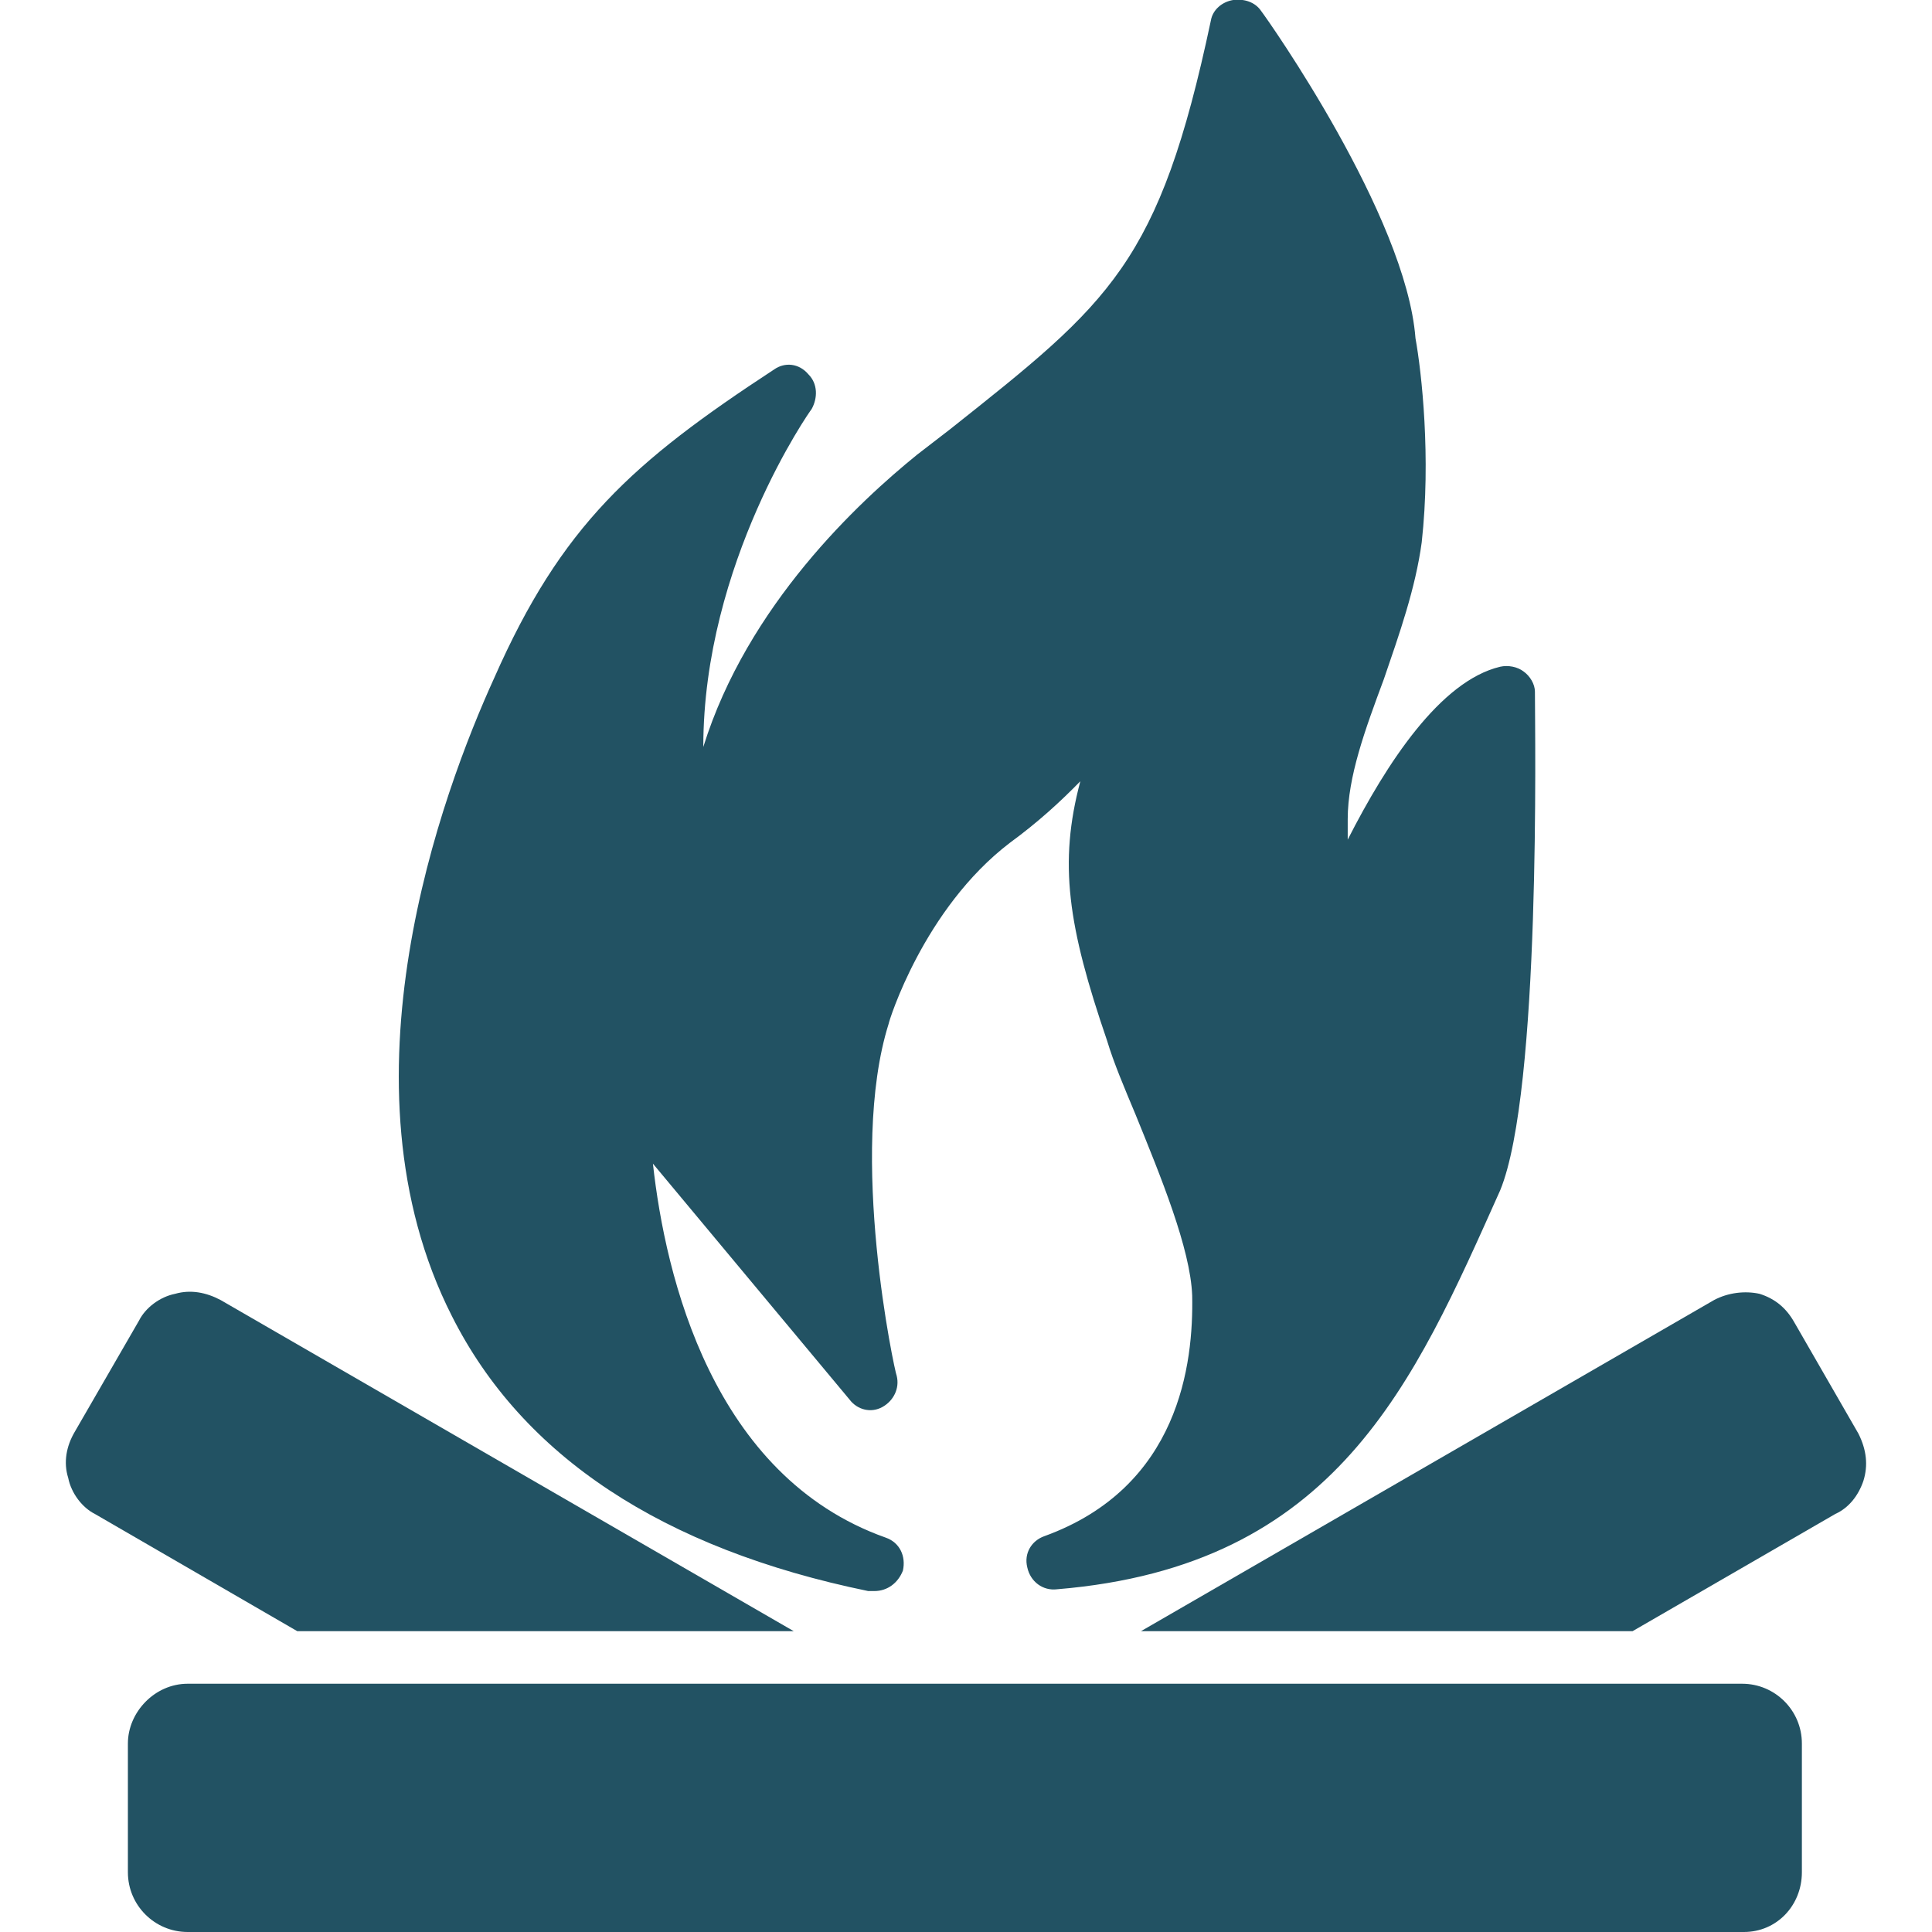 <svg width="40" height="40" viewBox="0 0 40 40" fill="none" xmlns="http://www.w3.org/2000/svg">
<g clip-path="url(#clip0_173_8139)">
<path fill-rule="evenodd" clip-rule="evenodd" d="M18.104 32.941C18.076 32.941 18.039 32.941 17.975 32.941C13.712 32.065 10.814 30.145 9.356 27.248C6.911 22.431 9.153 16.406 10.233 14.035C11.626 10.879 13.094 9.569 16.028 7.649C16.249 7.493 16.544 7.52 16.738 7.751C16.932 7.945 16.932 8.24 16.803 8.471C16.775 8.498 14.561 11.654 14.561 15.465C15.474 12.531 17.781 10.39 18.99 9.412L19.672 8.886C22.985 6.256 24 5.472 25.07 0.424C25.107 0.203 25.301 0.037 25.532 5.58235e-06C25.753 -0.028 25.984 0.037 26.113 0.231C26.242 0.397 29.112 4.466 29.306 7.003C29.435 7.714 29.629 9.476 29.435 11.229C29.306 12.18 28.974 13.121 28.651 14.062C28.263 15.105 27.903 16.083 27.903 16.96V17.384C28.715 15.788 29.823 14.099 31.059 13.804C31.225 13.767 31.419 13.804 31.548 13.905C31.677 13.998 31.779 14.164 31.779 14.321C31.779 15.17 31.908 22.588 31.059 24.646C29.269 28.641 27.672 32.425 21.887 32.904C21.592 32.941 21.333 32.747 21.269 32.452C21.195 32.157 21.361 31.898 21.619 31.806C24.424 30.791 24.711 28.226 24.683 26.823C24.646 25.846 24.028 24.351 23.511 23.077C23.28 22.524 23.059 22.007 22.921 21.546C22.108 19.174 21.915 17.873 22.367 16.175C21.952 16.6 21.49 17.024 20.909 17.449C19.119 18.814 18.399 21.158 18.399 21.195C17.55 23.889 18.528 28.42 18.565 28.484C18.63 28.743 18.501 29.001 18.27 29.13C18.039 29.259 17.753 29.195 17.587 28.974L13.518 24.092C13.776 26.436 14.754 30.561 18.335 31.834C18.63 31.935 18.759 32.221 18.694 32.517C18.593 32.775 18.372 32.941 18.104 32.941Z" fill="#225263"/>
<path fill-rule="evenodd" clip-rule="evenodd" d="M36.106 40H3.885C3.202 40 2.648 39.446 2.648 38.764V36.097C2.648 35.451 3.202 34.86 3.885 34.86H36.069C36.752 34.86 37.306 35.414 37.306 36.097V38.764C37.306 39.446 36.789 40 36.106 40Z" fill="#225263"/>
<path fill-rule="evenodd" clip-rule="evenodd" d="M23.622 33.772L35.488 26.916C35.783 26.759 36.134 26.722 36.429 26.787C36.752 26.888 36.983 27.082 37.149 27.377L38.478 29.684C38.644 30.016 38.681 30.339 38.579 30.662C38.478 30.957 38.284 31.216 37.998 31.345L33.8 33.772H23.622Z" fill="#225263"/>
<path fill-rule="evenodd" clip-rule="evenodd" d="M6.155 33.772L1.965 31.345C1.707 31.216 1.476 30.921 1.412 30.598C1.31 30.275 1.375 29.942 1.541 29.656L2.879 27.34C3.008 27.082 3.303 26.851 3.626 26.787C3.949 26.694 4.272 26.759 4.568 26.916L16.434 33.772H6.155Z" fill="#225263"/>
</g>
<defs>
<clipPath id="clip0_173_8139">
<rect width="40" height="40" fill="white"/>
</clipPath>
</defs>
</svg>
